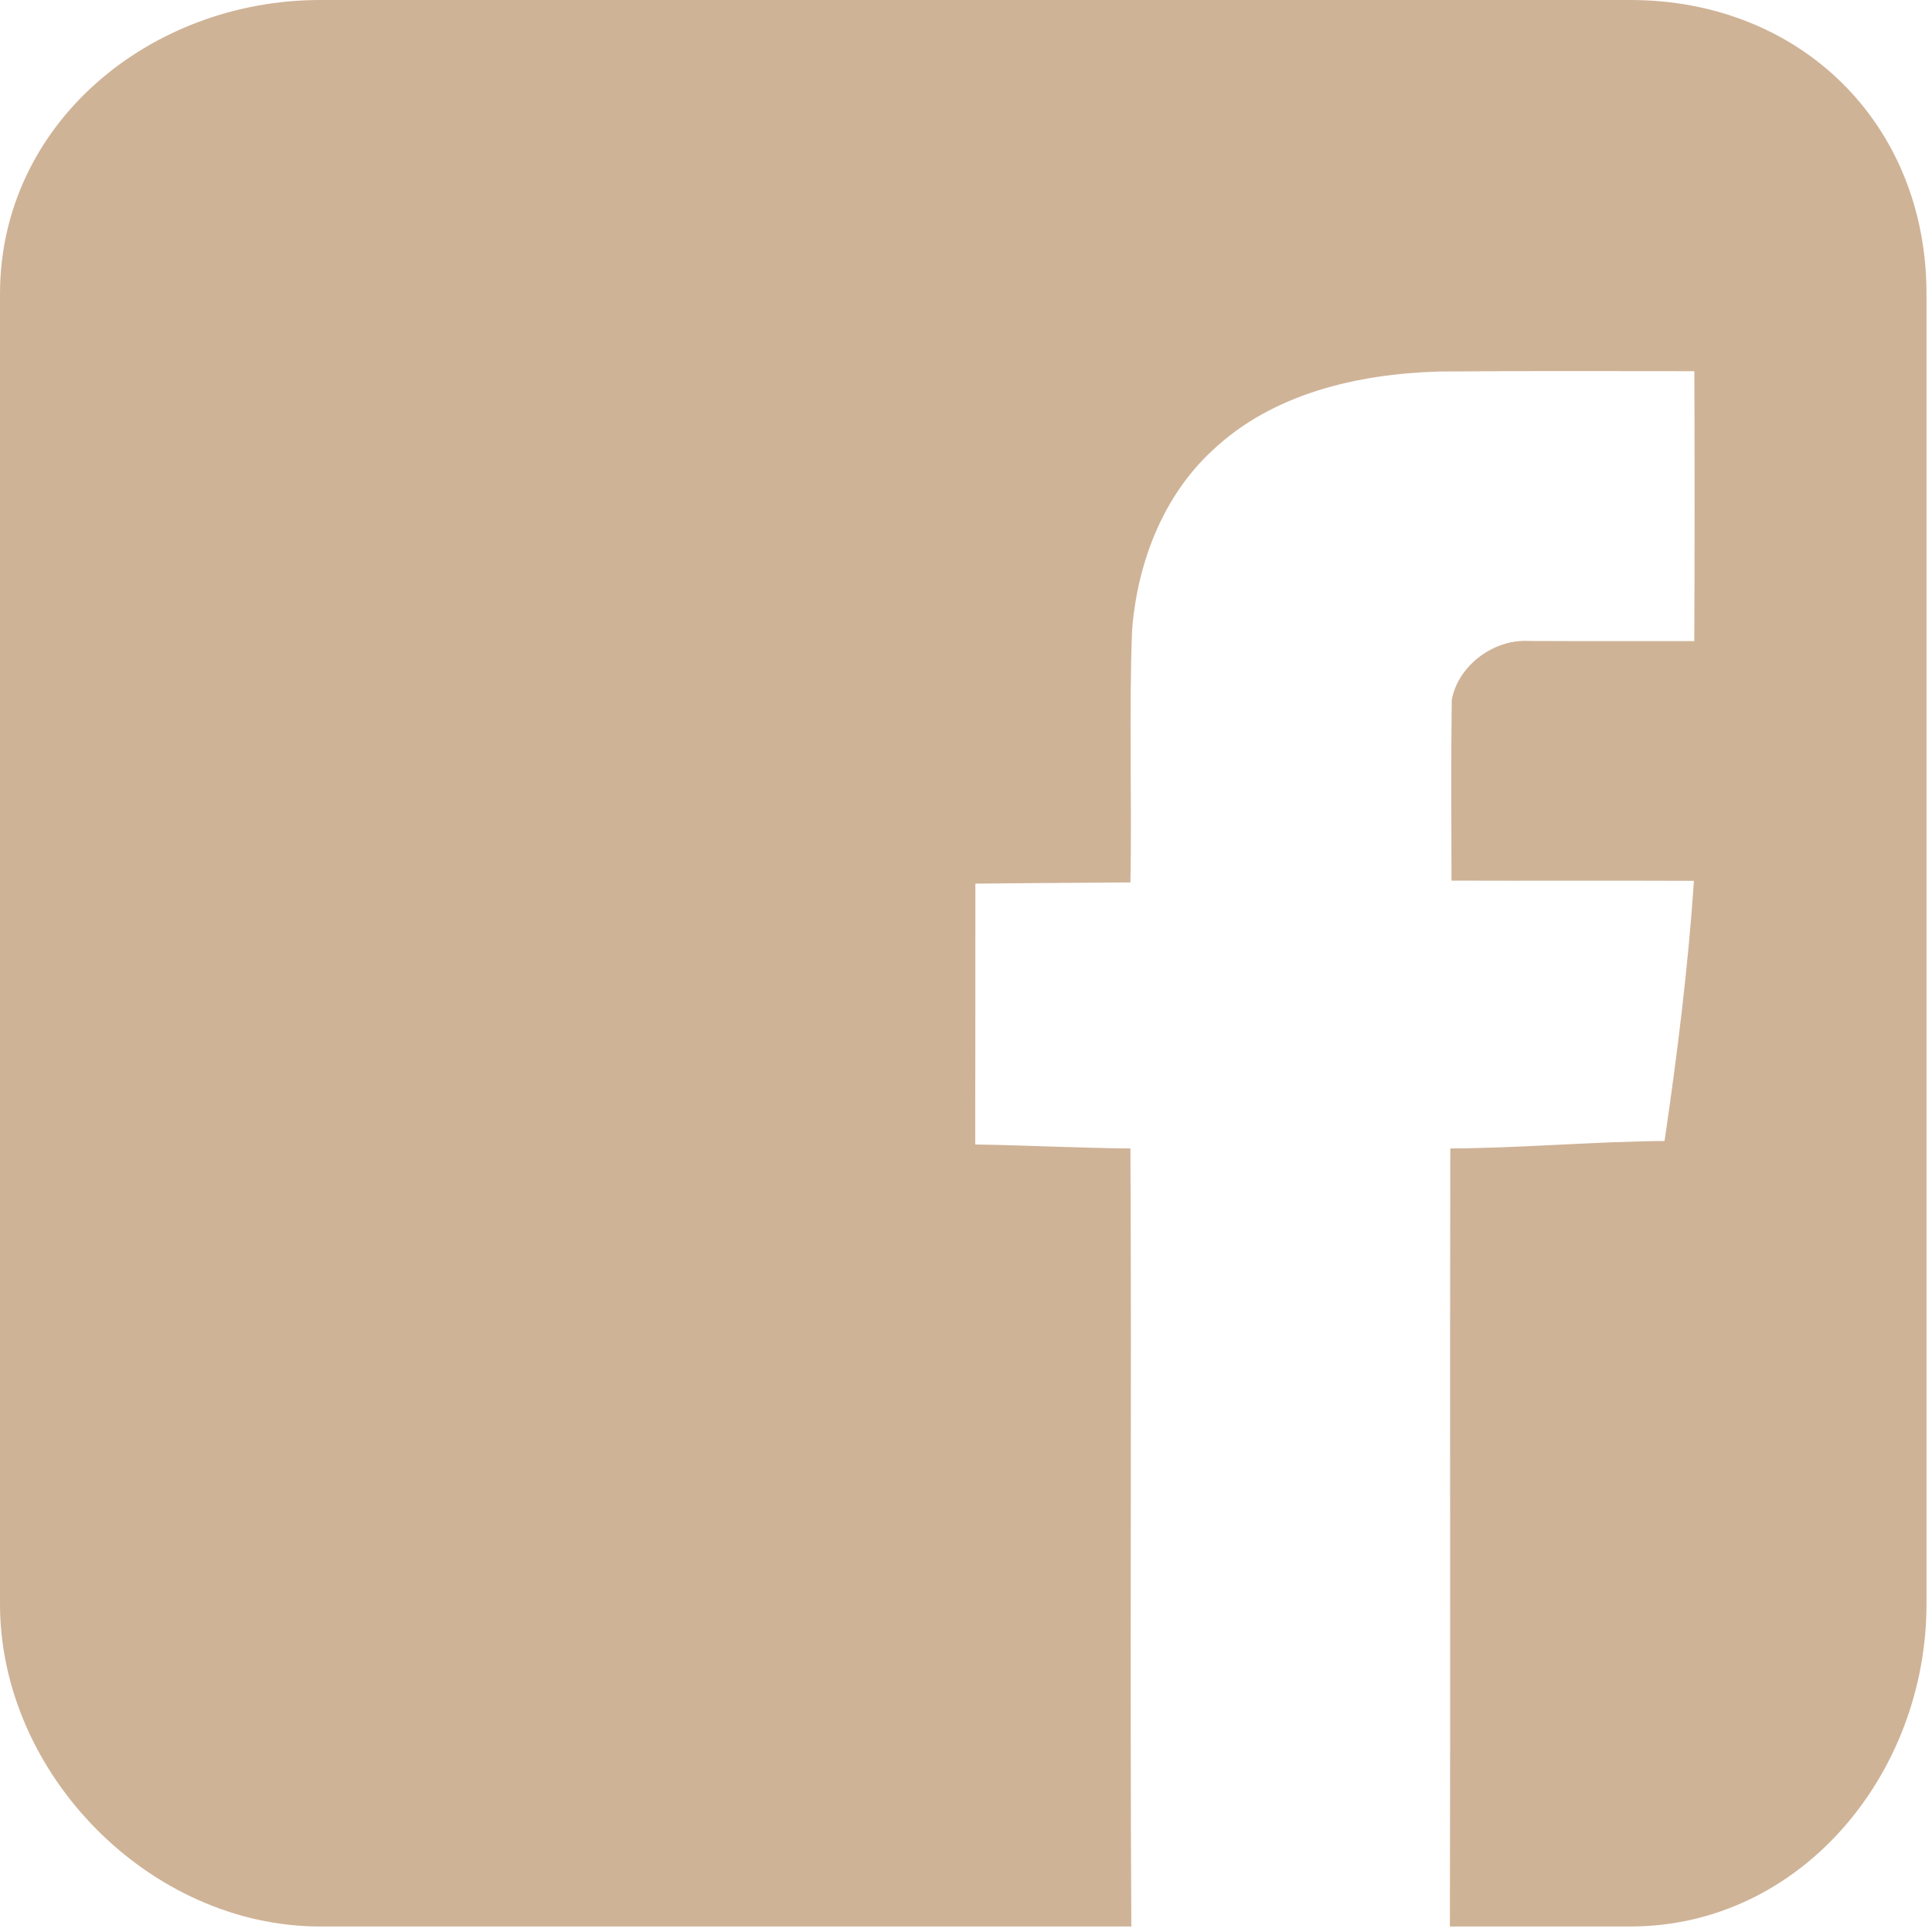 <?xml version="1.0" encoding="UTF-8" standalone="no"?><!DOCTYPE svg PUBLIC "-//W3C//DTD SVG 1.1//EN" "http://www.w3.org/Graphics/SVG/1.1/DTD/svg11.dtd"><svg width="100%" height="100%" viewBox="0 0 117 117" version="1.1" xmlns="http://www.w3.org/2000/svg" xmlns:xlink="http://www.w3.org/1999/xlink" xml:space="preserve" style="fill-rule:evenodd;clip-rule:evenodd;stroke-linejoin:round;stroke-miterlimit:1.414;"><path d="M98.725,0l-79.333,0c-10.309,0 -19.392,7.492 -19.392,17.8l0,79.333c0,10.309 9.083,19.534 19.392,19.534l49.121,0c-0.092,-15.292 0.02,-32.321 -0.055,-47.117c-3.133,-0.029 -6.266,-0.192 -9.4,-0.242c0.013,-5.229 0.005,-10.566 0.009,-15.795c3.129,-0.038 6.262,-0.046 9.391,-0.075c0.096,-5.084 -0.095,-10.2 0.1,-15.284c0.313,-4.021 1.846,-8.087 4.855,-10.866c3.641,-3.463 8.82,-4.642 13.704,-4.788c5.162,-0.046 10.325,-0.021 15.491,-0.021c0.021,5.45 0.021,10.896 -0.004,16.346c-3.337,-0.004 -6.679,0.008 -10.016,-0.008c-2.113,-0.129 -4.288,1.475 -4.671,3.571c-0.05,3.645 -0.021,7.295 -0.017,10.941c4.896,0.017 9.792,-0.008 14.683,0.013c-0.354,5.275 -1.012,10.525 -1.779,15.754c-4.325,0.037 -8.65,0.429 -12.975,0.454c-0.033,14.792 0.013,31.825 -0.025,47.117l10.921,0c10.308,0 17.942,-9.225 17.942,-19.534l0,-79.333c0,-10.308 -7.634,-17.8 -17.942,-17.8" style="fill:#cfb397;fill-rule:nonzero;"/></svg>